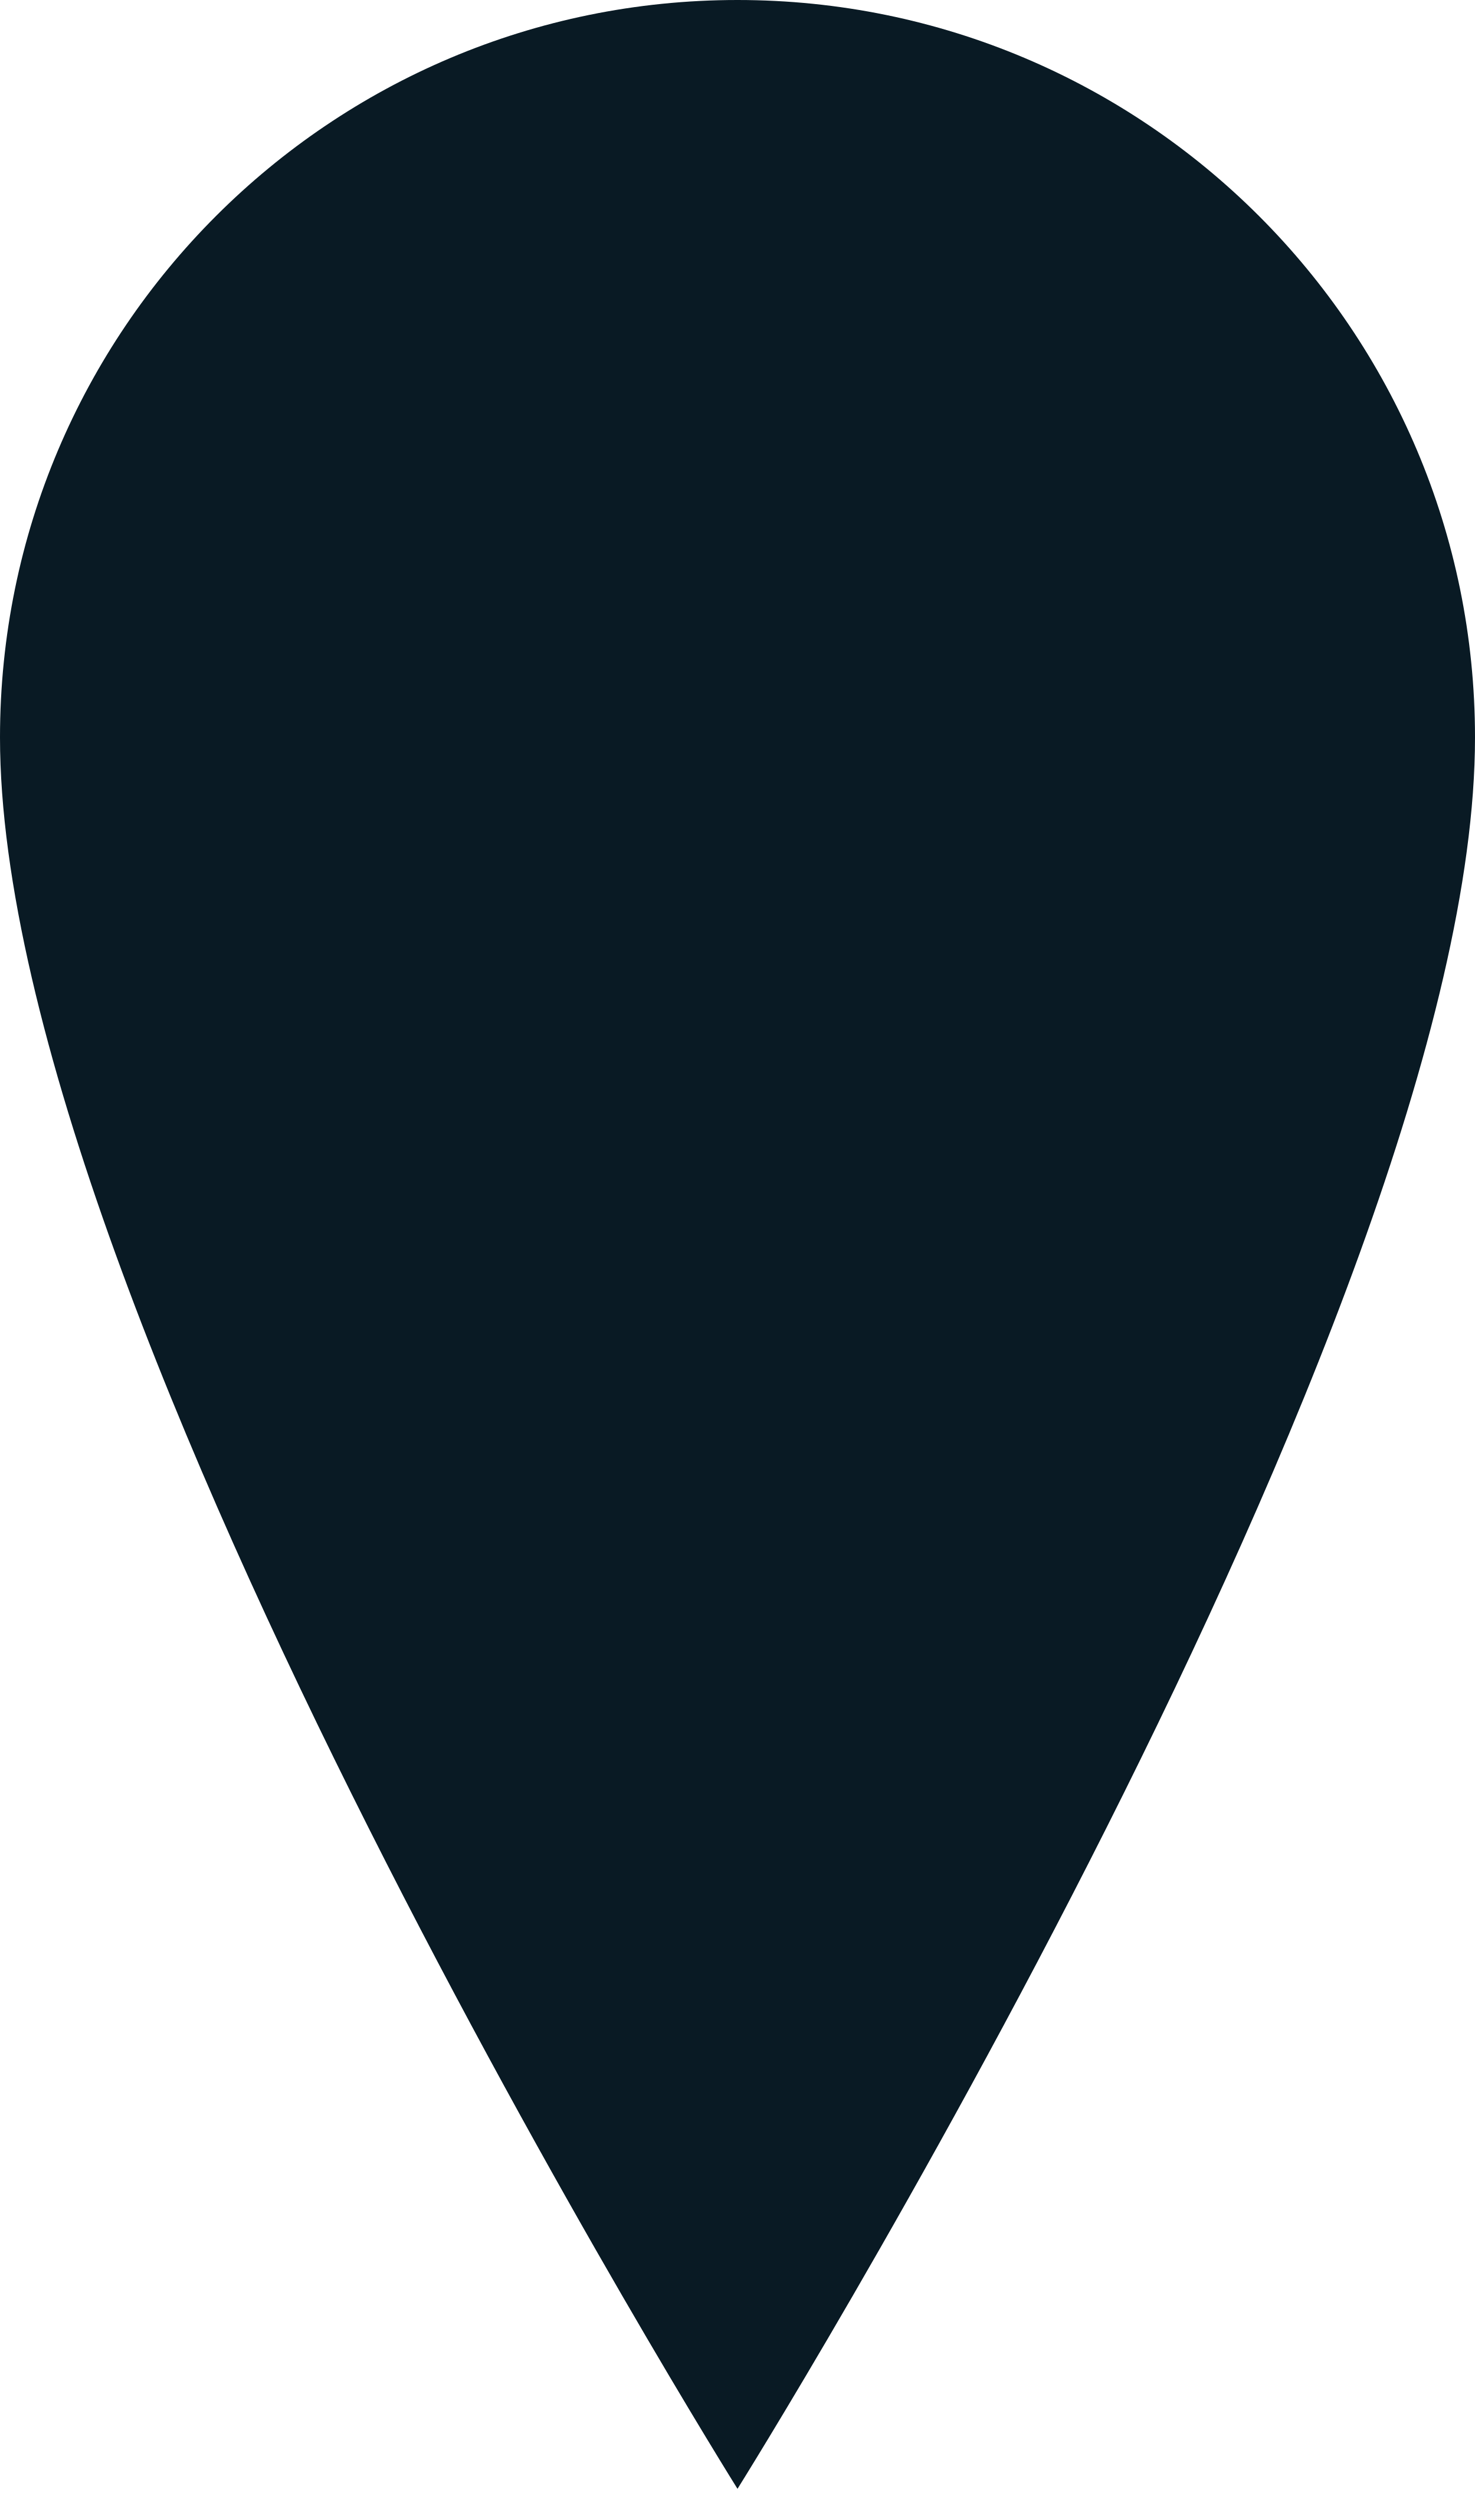 <?xml version="1.0" encoding="UTF-8"?> <svg xmlns="http://www.w3.org/2000/svg" width="72" height="122" viewBox="0 0 72 122" fill="none"><path d="M72 36C72 64 36 121.5 36 121.5C36 121.5 0 64 0 36C0 16.118 16.118 0 36 0C55.882 0 72 16.118 72 36Z" fill="#091A24"></path></svg> 